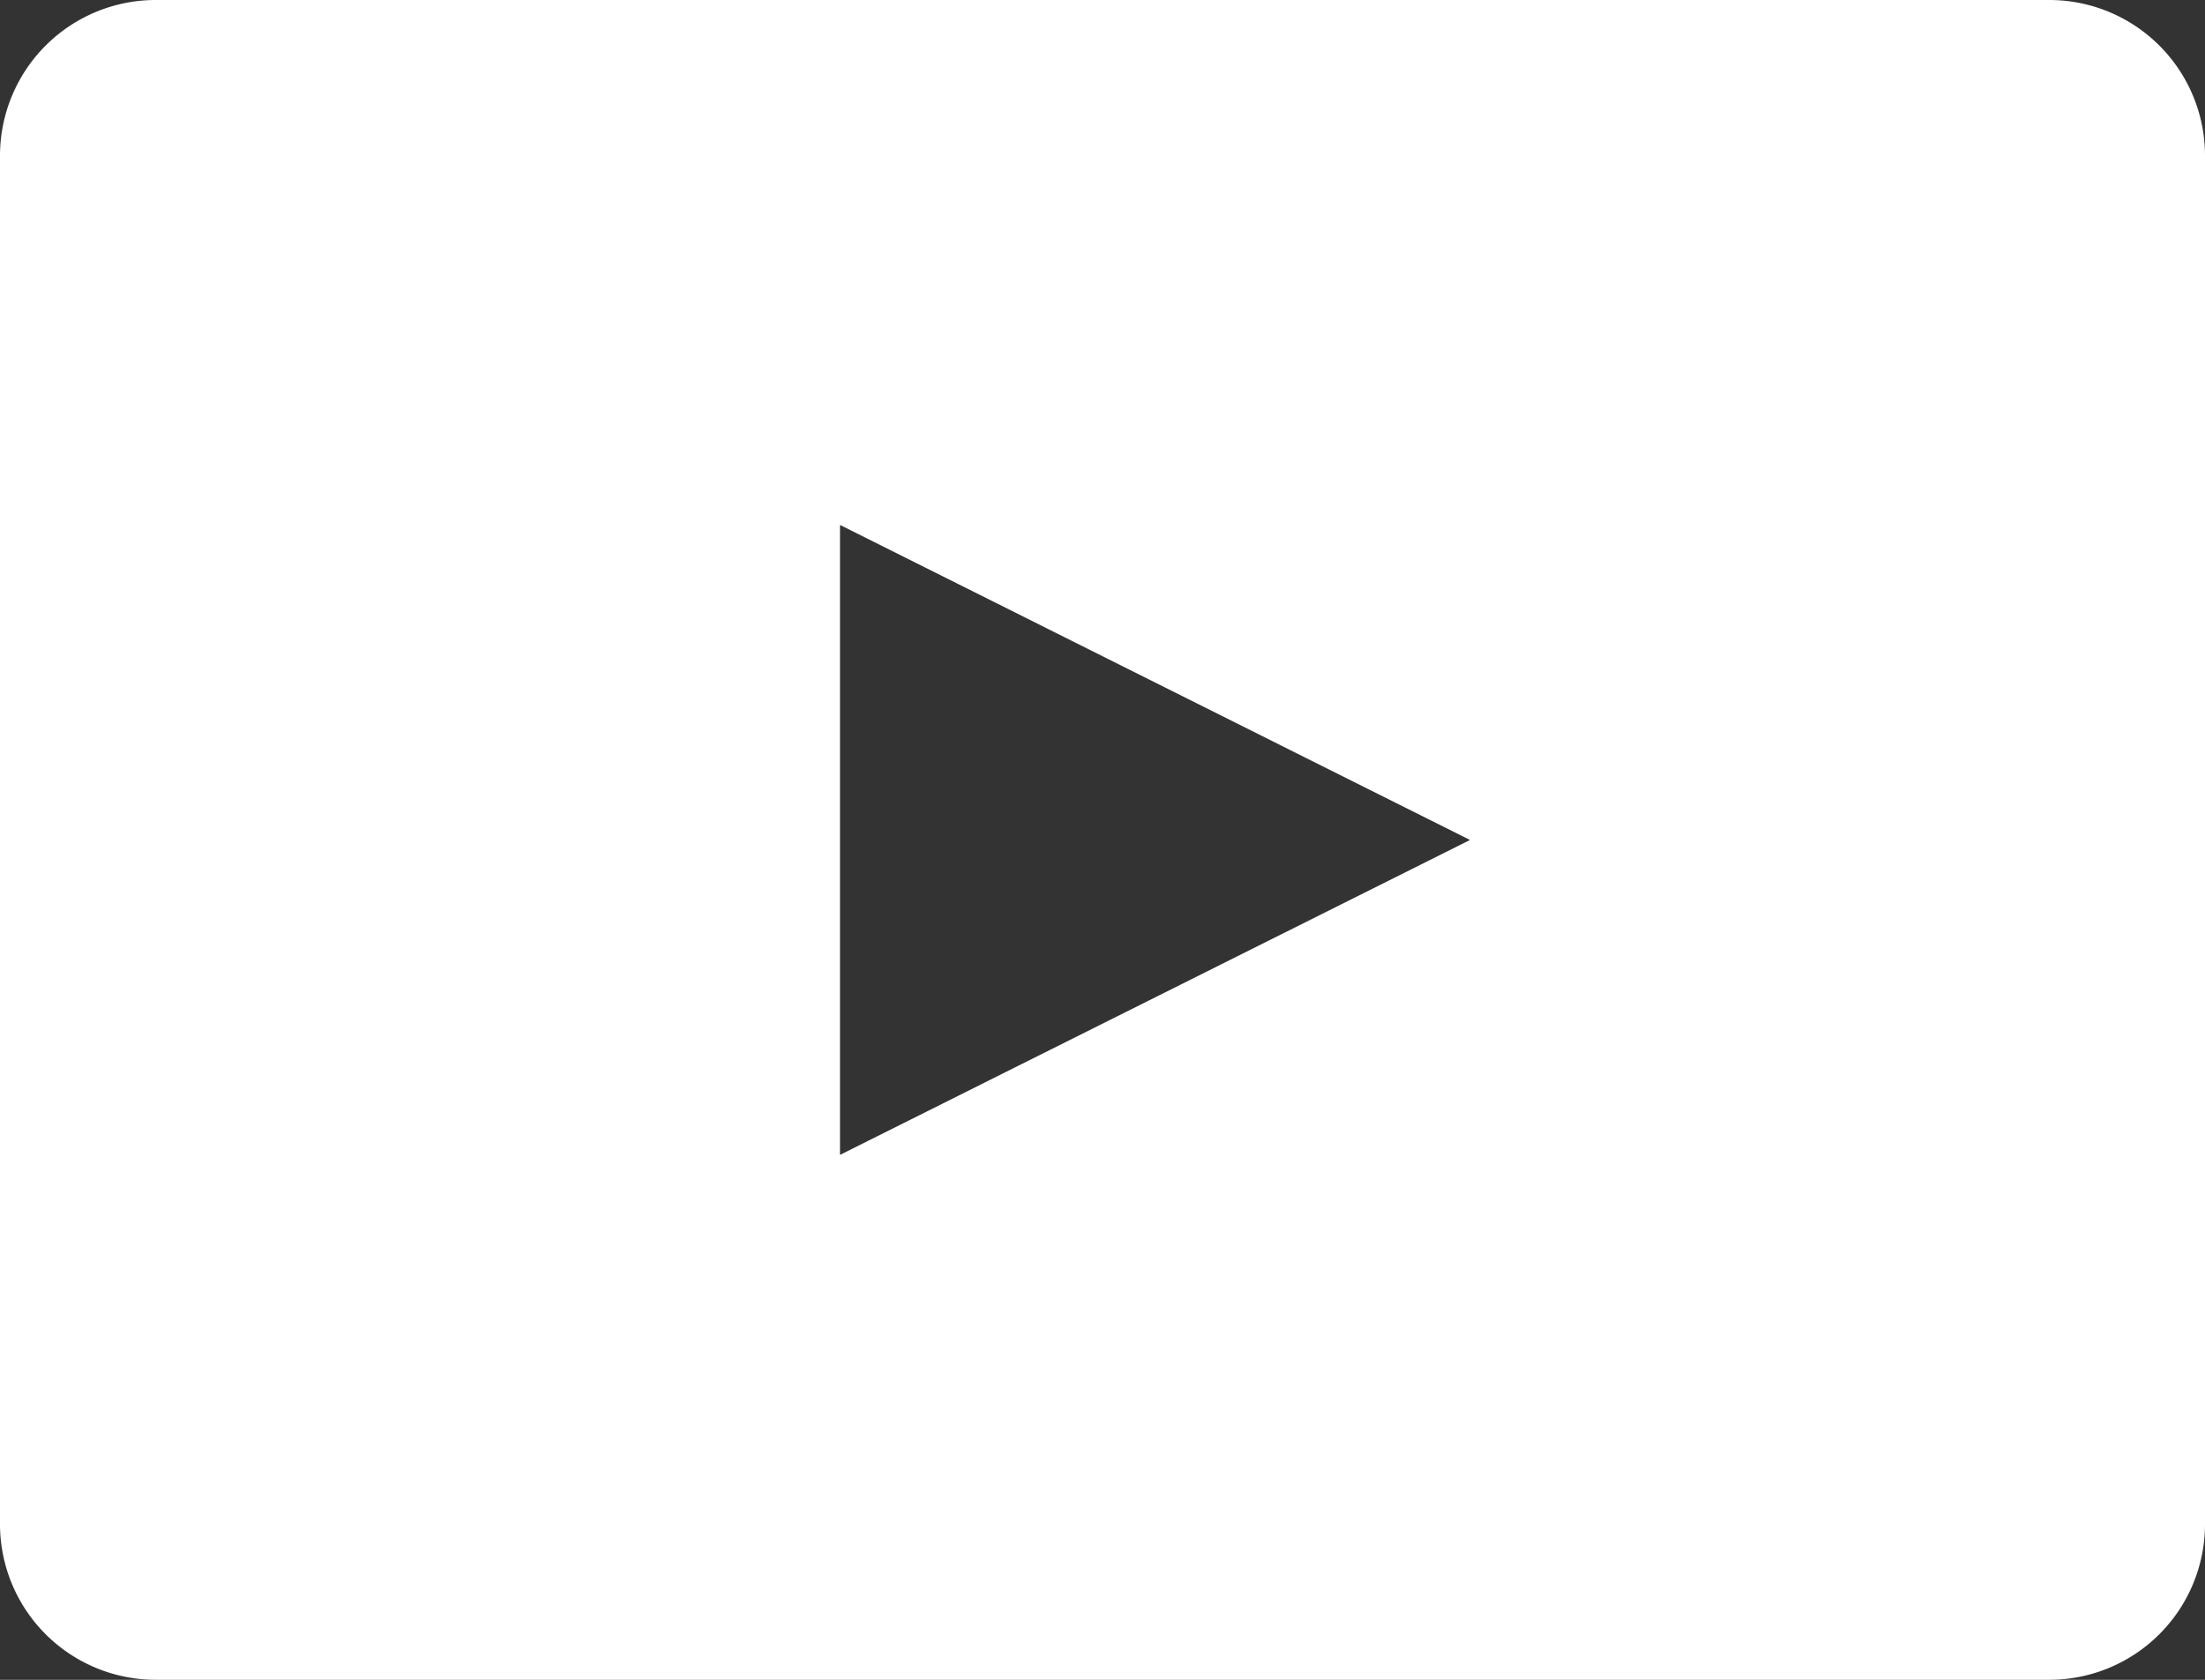 <svg xmlns="http://www.w3.org/2000/svg" width="28.321" height="21.578" viewBox="0 0 28.321 21.578">
  <rect x="0" y="0" width="28.321" height="21.578" fill="#333333" stroke="none"/>
  <g id="f_youtube" transform="translate(0.001 0)">
    <path id="中マド_1" data-name="中マド 1" d="M26.321,21.578H2a2,2,0,0,1-2-2V2A2,2,0,0,1,2,0H26.321a2,2,0,0,1,2,2V19.578A2,2,0,0,1,26.321,21.578ZM10.789,6.743v8.092l8.092-4.045Z" transform="translate(-0.001 0)" fill="#fff"/>
  </g>
</svg>
